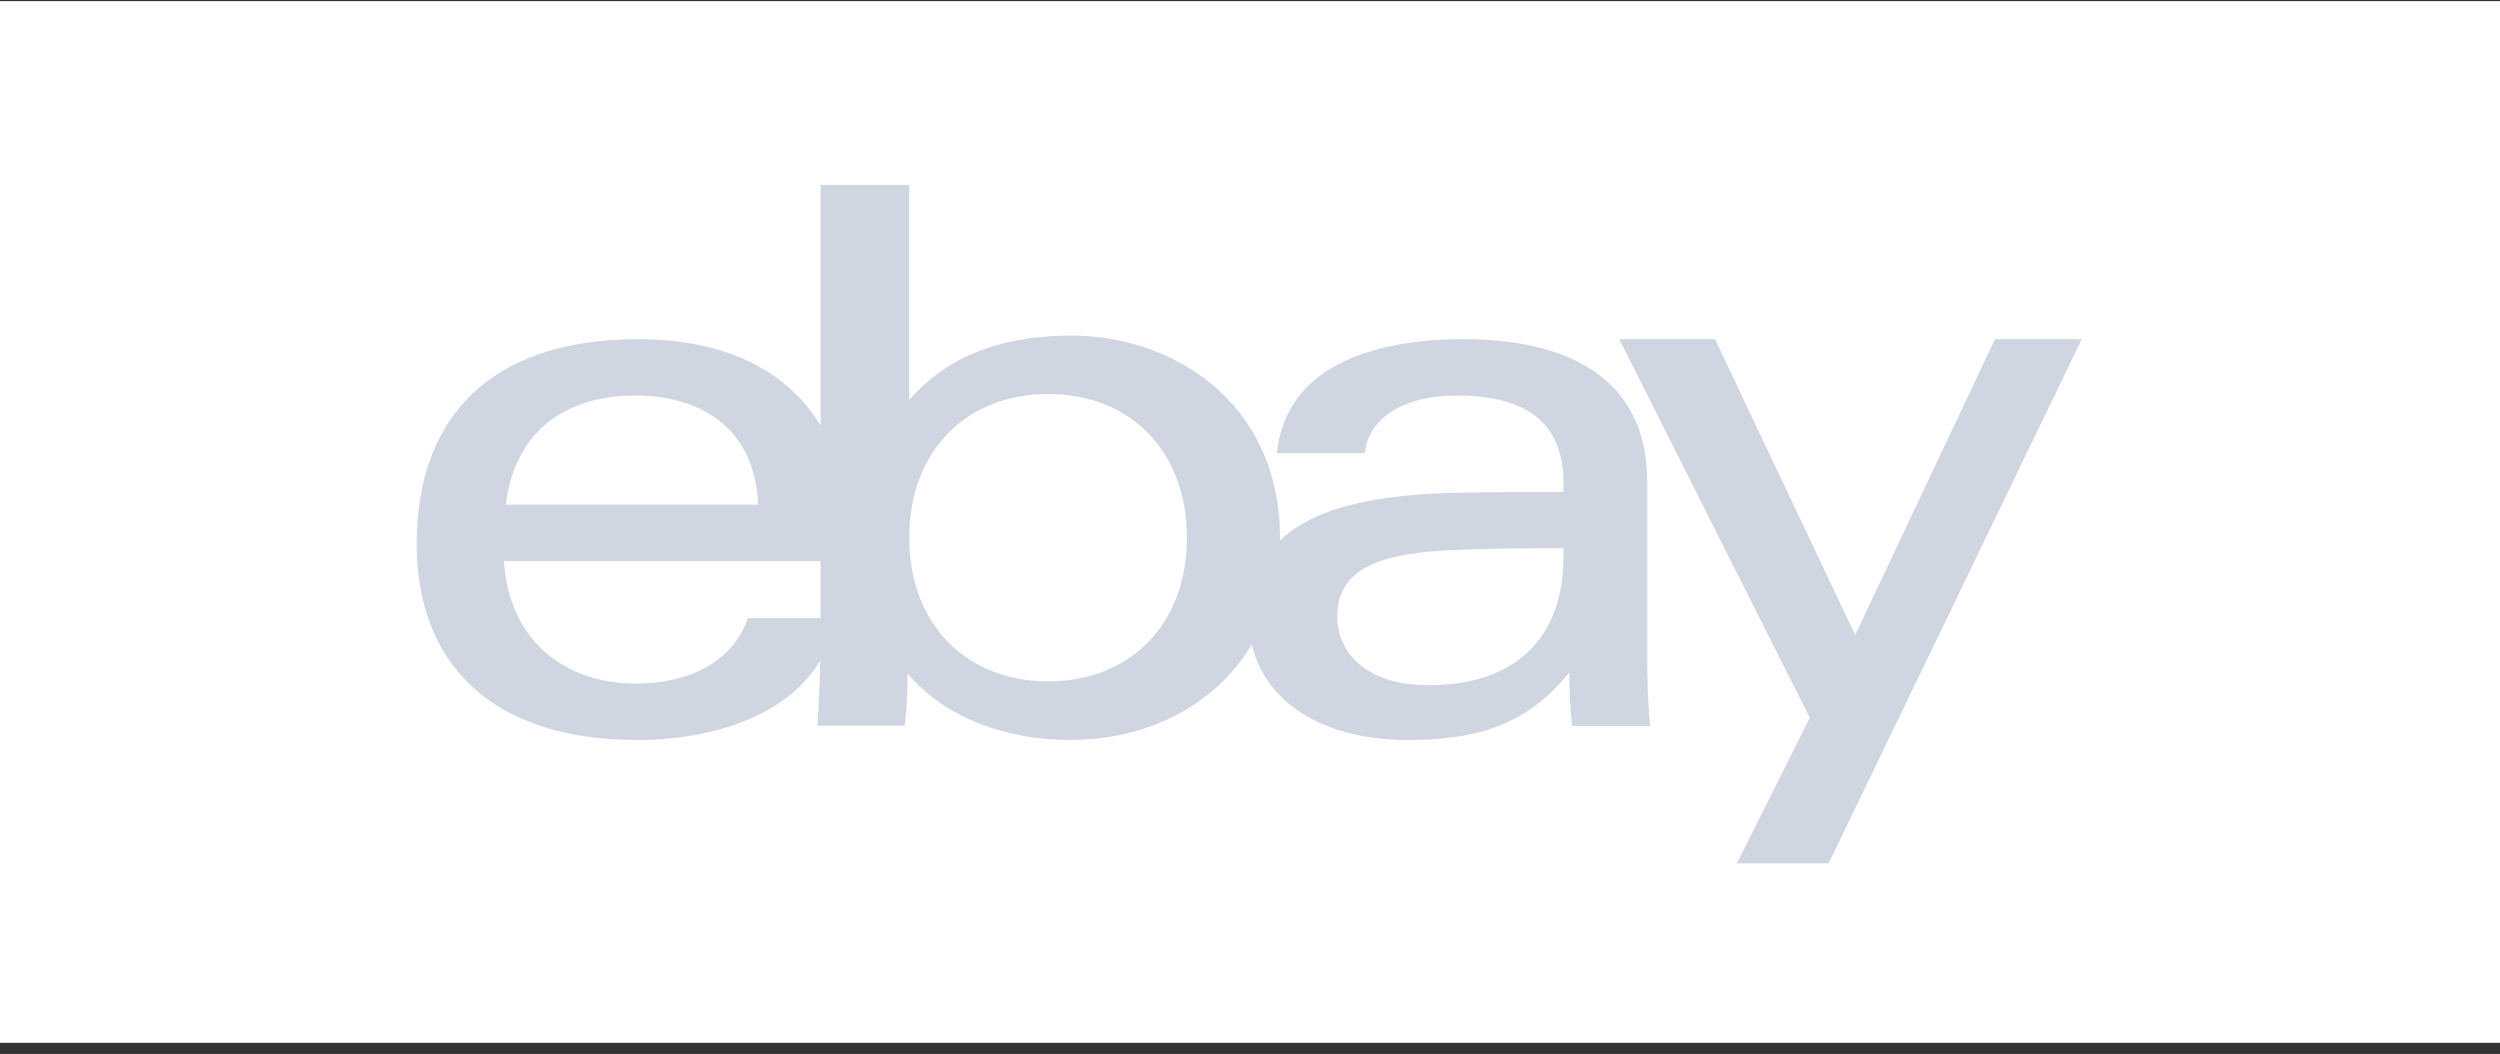 <?xml version="1.0" encoding="UTF-8"?> <svg xmlns="http://www.w3.org/2000/svg" width="204" height="86" viewBox="0 0 204 86" fill="none"><rect x="0" y="0" width="204" height="86" fill="#333333" stroke="none"/> <rect y="0.092" width="204" height="85" fill="white"></rect> <path fill-rule="evenodd" clip-rule="evenodd" d="M119.169 44.859C112.97 45.066 109.118 46.189 109.118 50.333C109.118 53.011 111.227 55.913 116.577 55.913C123.749 55.913 127.576 51.953 127.576 45.46V44.735C125.061 44.735 121.96 44.758 119.166 44.851L119.169 44.859ZM134.414 53.439C134.414 55.455 134.47 57.444 134.645 59.234H128.285C128.126 57.786 128.049 56.331 128.055 54.874C124.617 59.154 120.527 60.384 114.853 60.384C106.441 60.384 101.936 55.88 101.936 50.67C101.936 43.125 108.06 40.465 118.701 40.216C121.61 40.15 124.875 40.141 127.578 40.141V39.403C127.578 34.35 124.381 32.275 118.83 32.275C114.715 32.275 111.684 33.998 111.371 36.978H104.195C104.956 29.55 112.662 27.674 119.44 27.674C127.557 27.674 134.414 30.6 134.414 39.297V53.439Z" fill="#D0D6E1"></path> <path fill-rule="evenodd" clip-rule="evenodd" d="M61.866 41.173C61.593 34.695 56.871 32.271 51.825 32.271C46.38 32.271 42.036 34.998 41.273 41.173H61.866ZM41.123 45.777C41.501 52.062 45.879 55.78 51.898 55.78C56.07 55.78 59.78 54.098 61.022 50.438H68.239C66.836 57.865 58.867 60.384 52.006 60.384C39.528 60.384 34 53.595 34 44.412C34 34.32 39.718 27.674 52.127 27.674C61.995 27.674 69.226 32.787 69.226 43.947V45.786L41.123 45.777Z" fill="#D0D6E1"></path> <path fill-rule="evenodd" clip-rule="evenodd" d="M85.523 55.598C92.237 55.598 96.852 50.926 96.852 43.876C96.852 36.825 92.249 32.153 85.523 32.153C78.836 32.153 74.194 36.825 74.194 43.876C74.194 50.926 78.836 55.598 85.523 55.598V55.598ZM66.958 15.092H74.194V32.636C77.741 28.557 82.621 27.382 87.435 27.382C95.499 27.382 104.455 32.633 104.455 43.972C104.455 53.466 97.331 60.382 87.301 60.382C82.05 60.382 77.113 58.566 74.059 54.964C74.063 56.383 73.984 57.802 73.823 59.214H66.713C66.836 56.997 66.958 54.237 66.958 52.003V15.092Z" fill="#D0D6E1"></path> <path fill-rule="evenodd" clip-rule="evenodd" d="M169.871 27.674L149.215 70.448H141.734L147.674 58.569L132.129 27.674H139.943L151.383 51.813L162.79 27.674H169.871Z" fill="#D0D6E1"></path> </svg> 